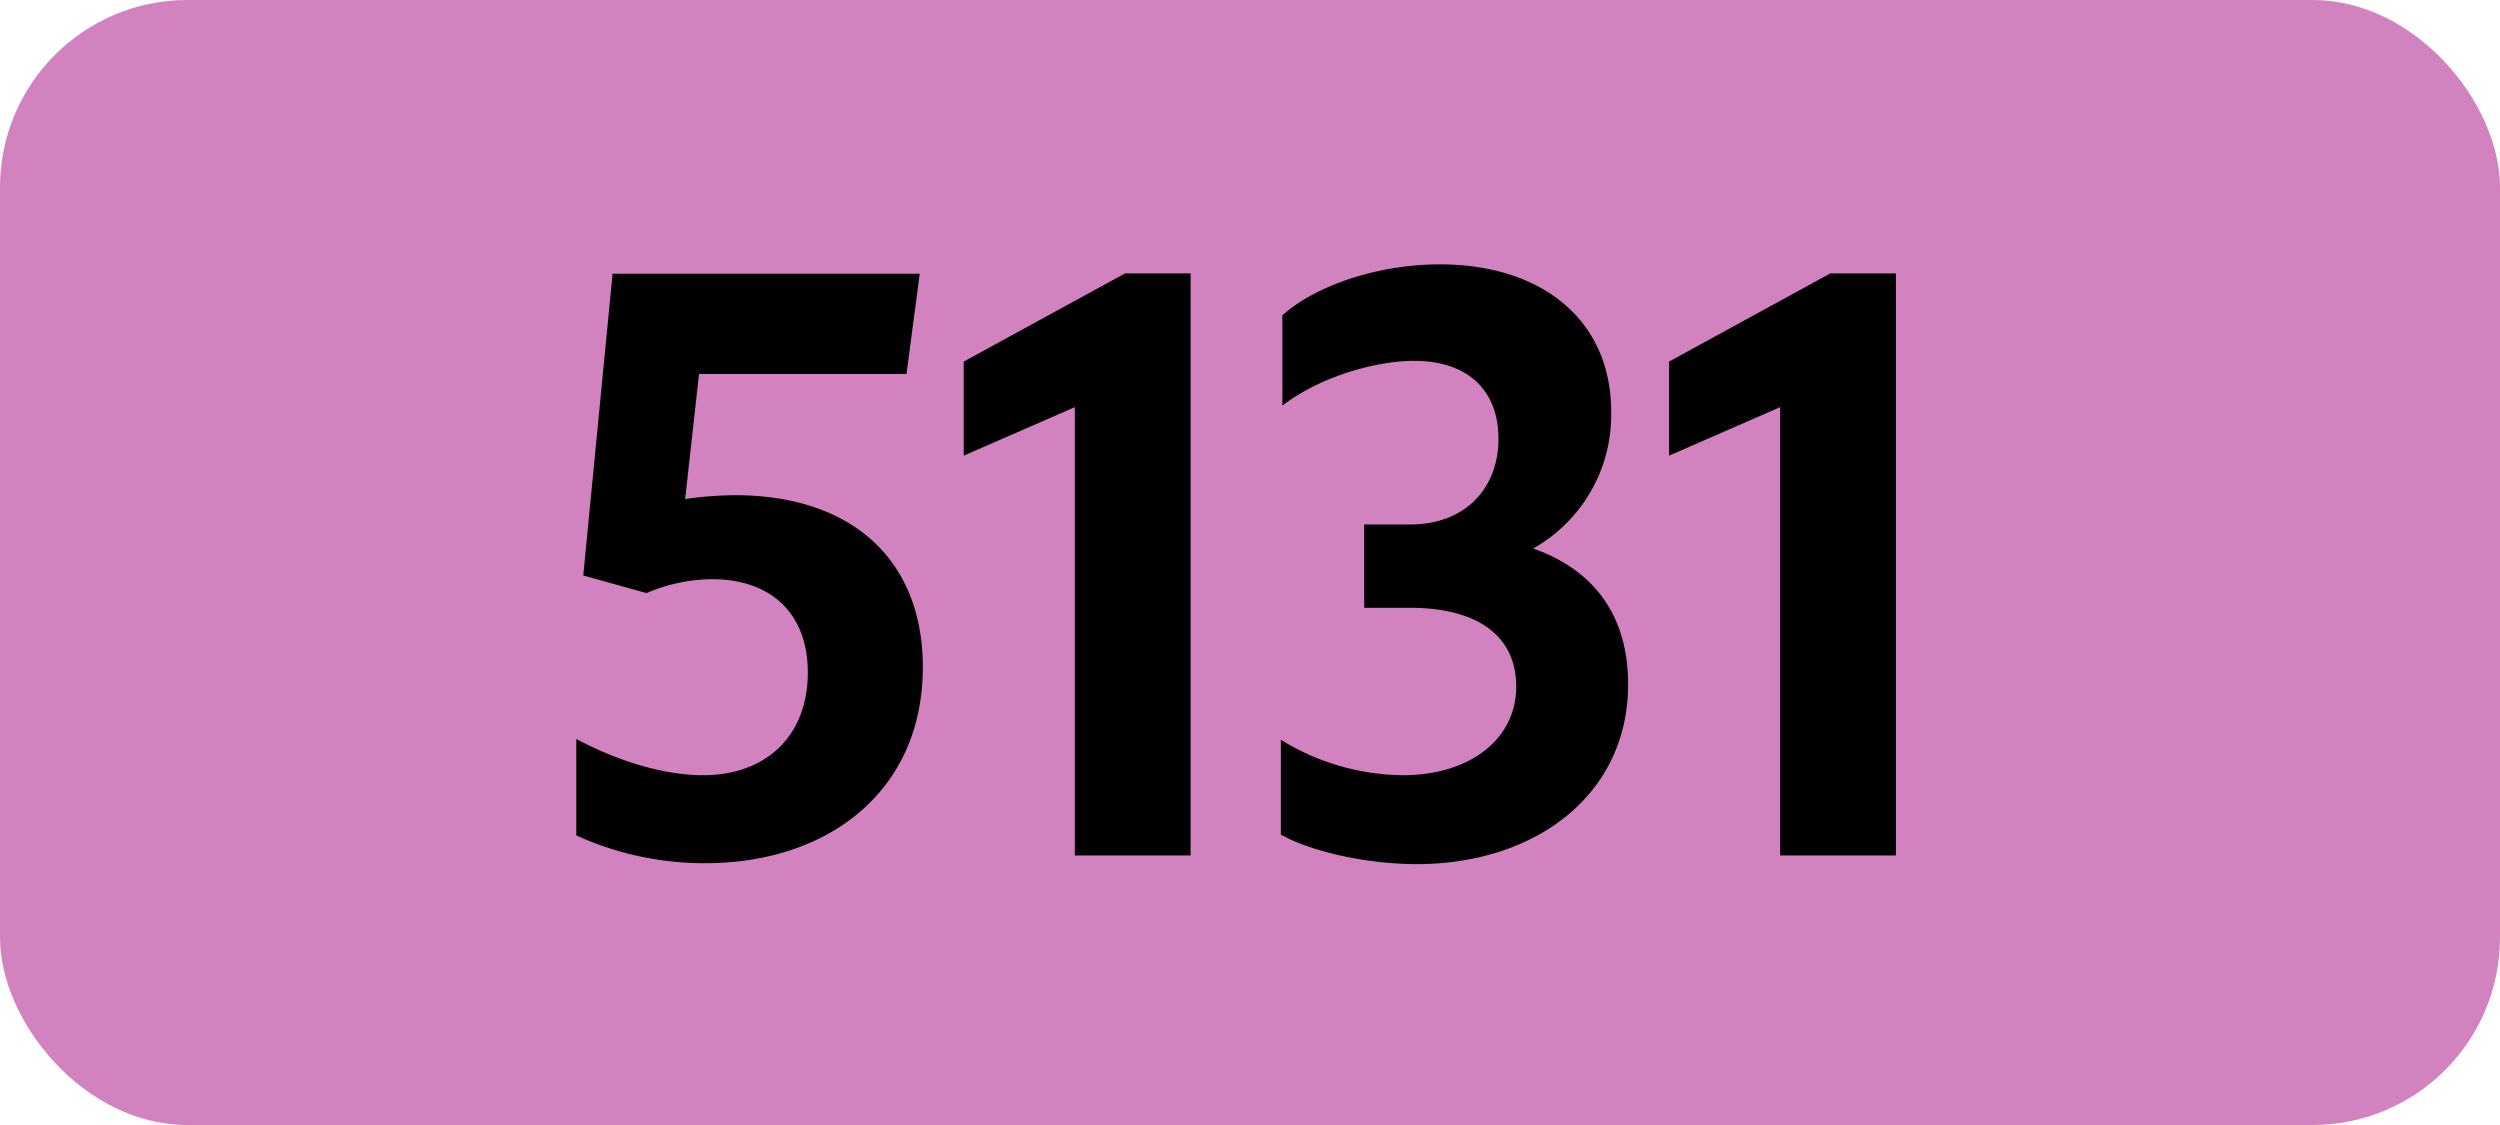 <svg xmlns="http://www.w3.org/2000/svg" viewBox="0 0 566.93 255.12"><defs><style>.cls-1{fill:#d282be;}</style></defs><g id="Calque_2" data-name="Calque 2"><g id="indices_de_ligne" data-name="indices de ligne"><rect class="cls-1" width="566.93" height="255.12" rx="42.52"/><path d="M183.19,152.53c0-13.48-8.4-21.18-21.7-21.18a37.85,37.85,0,0,0-14.87,3.15l-14.35-4,6.65-68.43h69.65l-3,22.75H158.52l-3.15,28.35a81.53,81.53,0,0,1,11.37-.87c26.08,0,42.53,14.35,42.53,39,0,28.18-21.53,44.45-49.35,44.45a70,70,0,0,1-29.23-6.3V167.58c9.8,5.25,20.3,8.22,28.7,8.22C173.92,175.8,183.19,166.7,183.19,152.53Z"/><path d="M243.74,194V92.33l-25.2,11V82l36.58-20H270V194Z"/><path d="M290.46,189.28V167.75a53.47,53.47,0,0,0,27.65,8.05c15.05,0,25.73-8.05,25.73-20.12,0-11.2-8.4-17.85-24.15-17.85H309.36v-18.9h10.5c12.08,0,19.95-7.88,19.95-19.43,0-11-7-17.67-19.07-17.67-8.93,0-21.53,3.67-29.93,10.15V71.5c7.88-7,22.05-11.55,35.7-11.55,23.1,0,38.86,12.6,38.86,33.43a34.75,34.75,0,0,1-17.68,31c13.82,4.9,21.52,15.23,21.52,30.8,0,25.2-21.17,40.78-47.95,40.78C309.71,195.93,297.46,193.13,290.46,189.28Z"/><path d="M403.69,194V92.33l-25.2,11V82l36.57-20h14.88V194Z"/></g></g></svg>